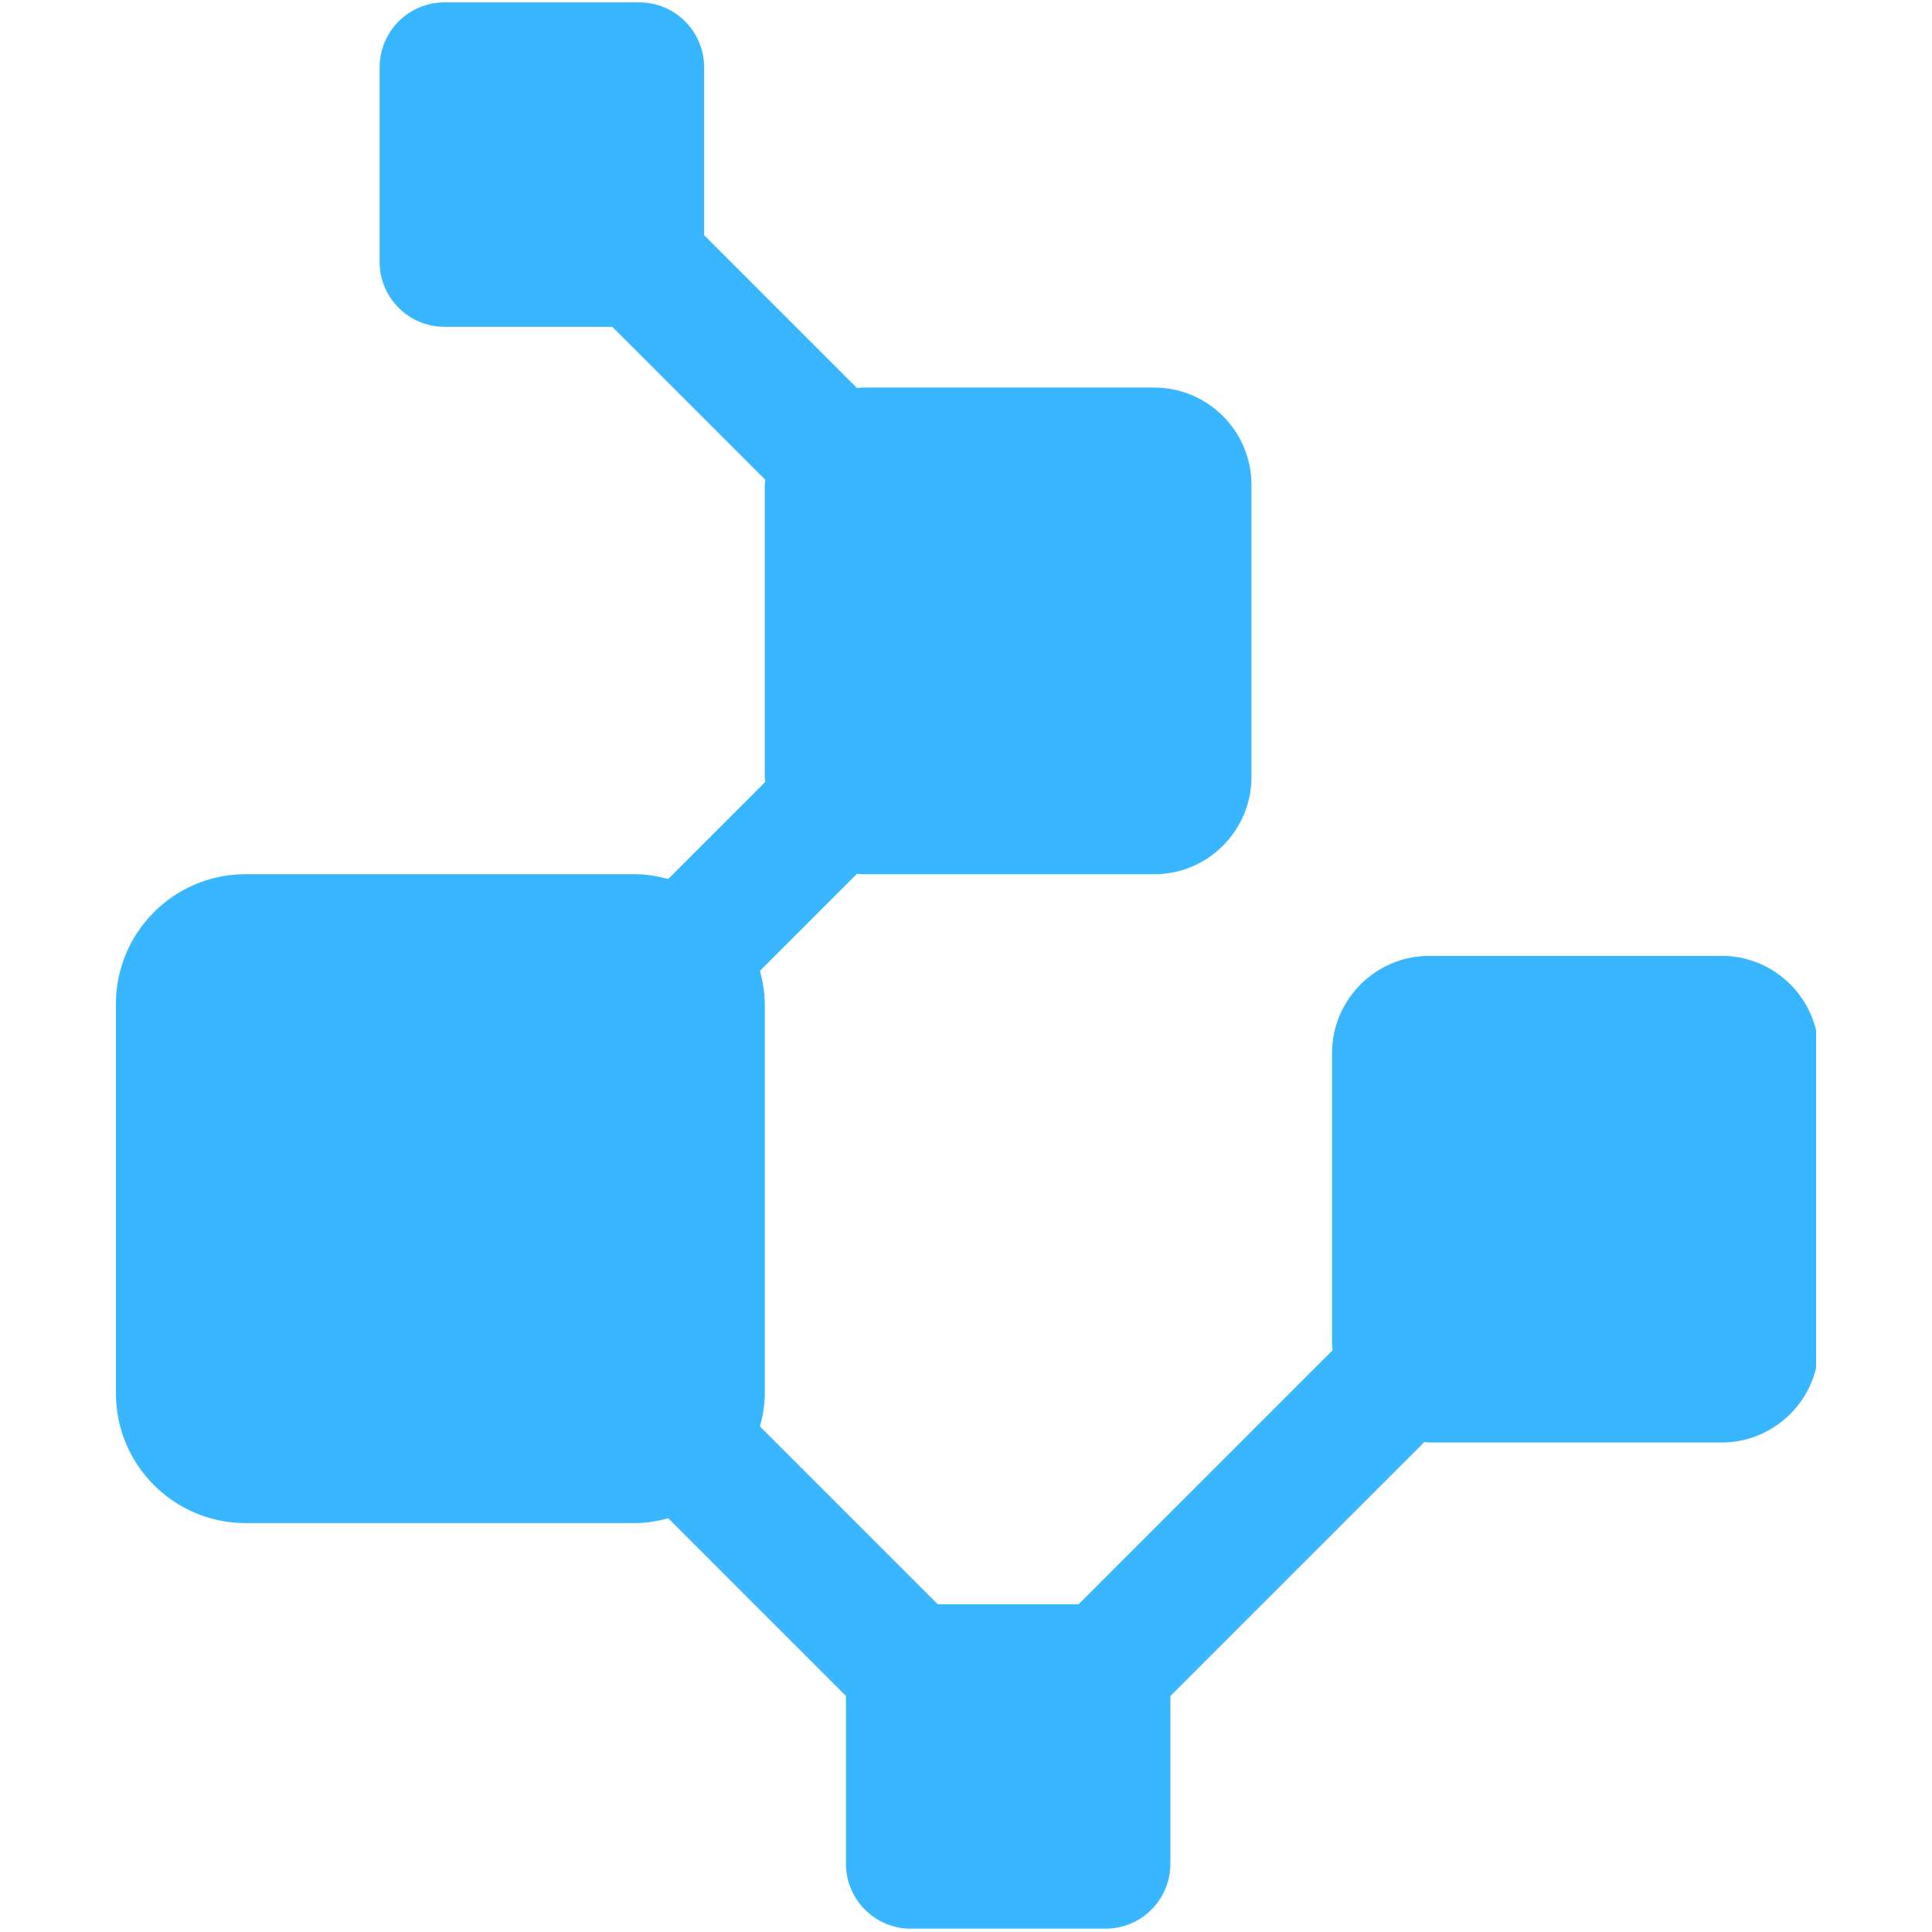<svg xmlns="http://www.w3.org/2000/svg" xmlns:xlink="http://www.w3.org/1999/xlink" width="2000" zoomAndPan="magnify" viewBox="0 0 1500 1500" height="2000" preserveAspectRatio="xMidYMid meet" version="1.2"><defs><clipPath id="e1d5d96311"><path d="M 90 1 L 1410 1 L 1410 1498 L 90 1498 Z M 90 1 "/></clipPath></defs><g id="9a94c5c1fe"><g clip-rule="nonzero" clip-path="url(#e1d5d96311)"><path style=" stroke:none;fill-rule:nonzero;fill:#38b6ff;fill-opacity:1;" d="M 1336.492 742.141 L 1109.777 742.141 C 1068.059 742.141 1034.203 775.996 1034.203 817.711 L 1034.203 1044.43 C 1034.203 1045.789 1034.504 1047.051 1034.605 1048.359 L 837.461 1245.504 L 728.035 1245.504 L 590.039 1107.508 C 592.254 1099.246 593.766 1090.73 593.766 1081.762 L 593.766 779.473 C 593.766 770.504 592.203 761.992 590.039 753.727 L 665.41 678.355 C 666.719 678.406 667.977 678.762 669.34 678.762 L 896.055 678.762 C 937.773 678.762 971.629 644.902 971.629 603.188 L 971.629 376.469 C 971.629 334.754 937.773 300.898 896.055 300.898 L 669.34 300.898 C 667.977 300.898 666.719 301.199 665.41 301.301 L 546.66 182.551 L 546.66 52.215 C 546.66 24.402 524.09 1.832 496.277 1.832 L 345.133 1.832 C 317.32 1.832 294.75 24.402 294.75 52.215 L 294.75 203.359 C 294.75 231.168 317.32 253.742 345.133 253.742 L 475.418 253.742 L 594.168 372.488 C 594.117 373.801 593.766 375.109 593.766 376.418 L 593.766 603.137 C 593.766 604.496 594.07 605.758 594.168 607.066 L 518.797 682.438 C 510.535 680.223 501.973 678.711 493.004 678.711 L 190.762 678.711 C 135.09 678.711 90 723.801 90 779.473 L 90 1081.762 C 90 1137.434 135.09 1182.527 190.762 1182.527 L 493.055 1182.527 C 502.02 1182.527 510.535 1180.965 518.848 1178.797 L 656.793 1316.742 L 656.793 1447.031 C 656.793 1474.84 679.363 1497.414 707.176 1497.414 L 858.32 1497.414 C 886.133 1497.414 908.703 1474.84 908.703 1447.031 L 908.703 1316.742 L 1105.895 1119.551 C 1107.207 1119.602 1108.465 1119.953 1109.824 1119.953 L 1336.543 1119.953 C 1378.258 1119.953 1412.117 1086.098 1412.117 1044.379 L 1412.117 817.664 C 1412.117 775.945 1378.258 742.09 1336.543 742.09 Z M 1336.492 742.141 "/></g></g></svg>